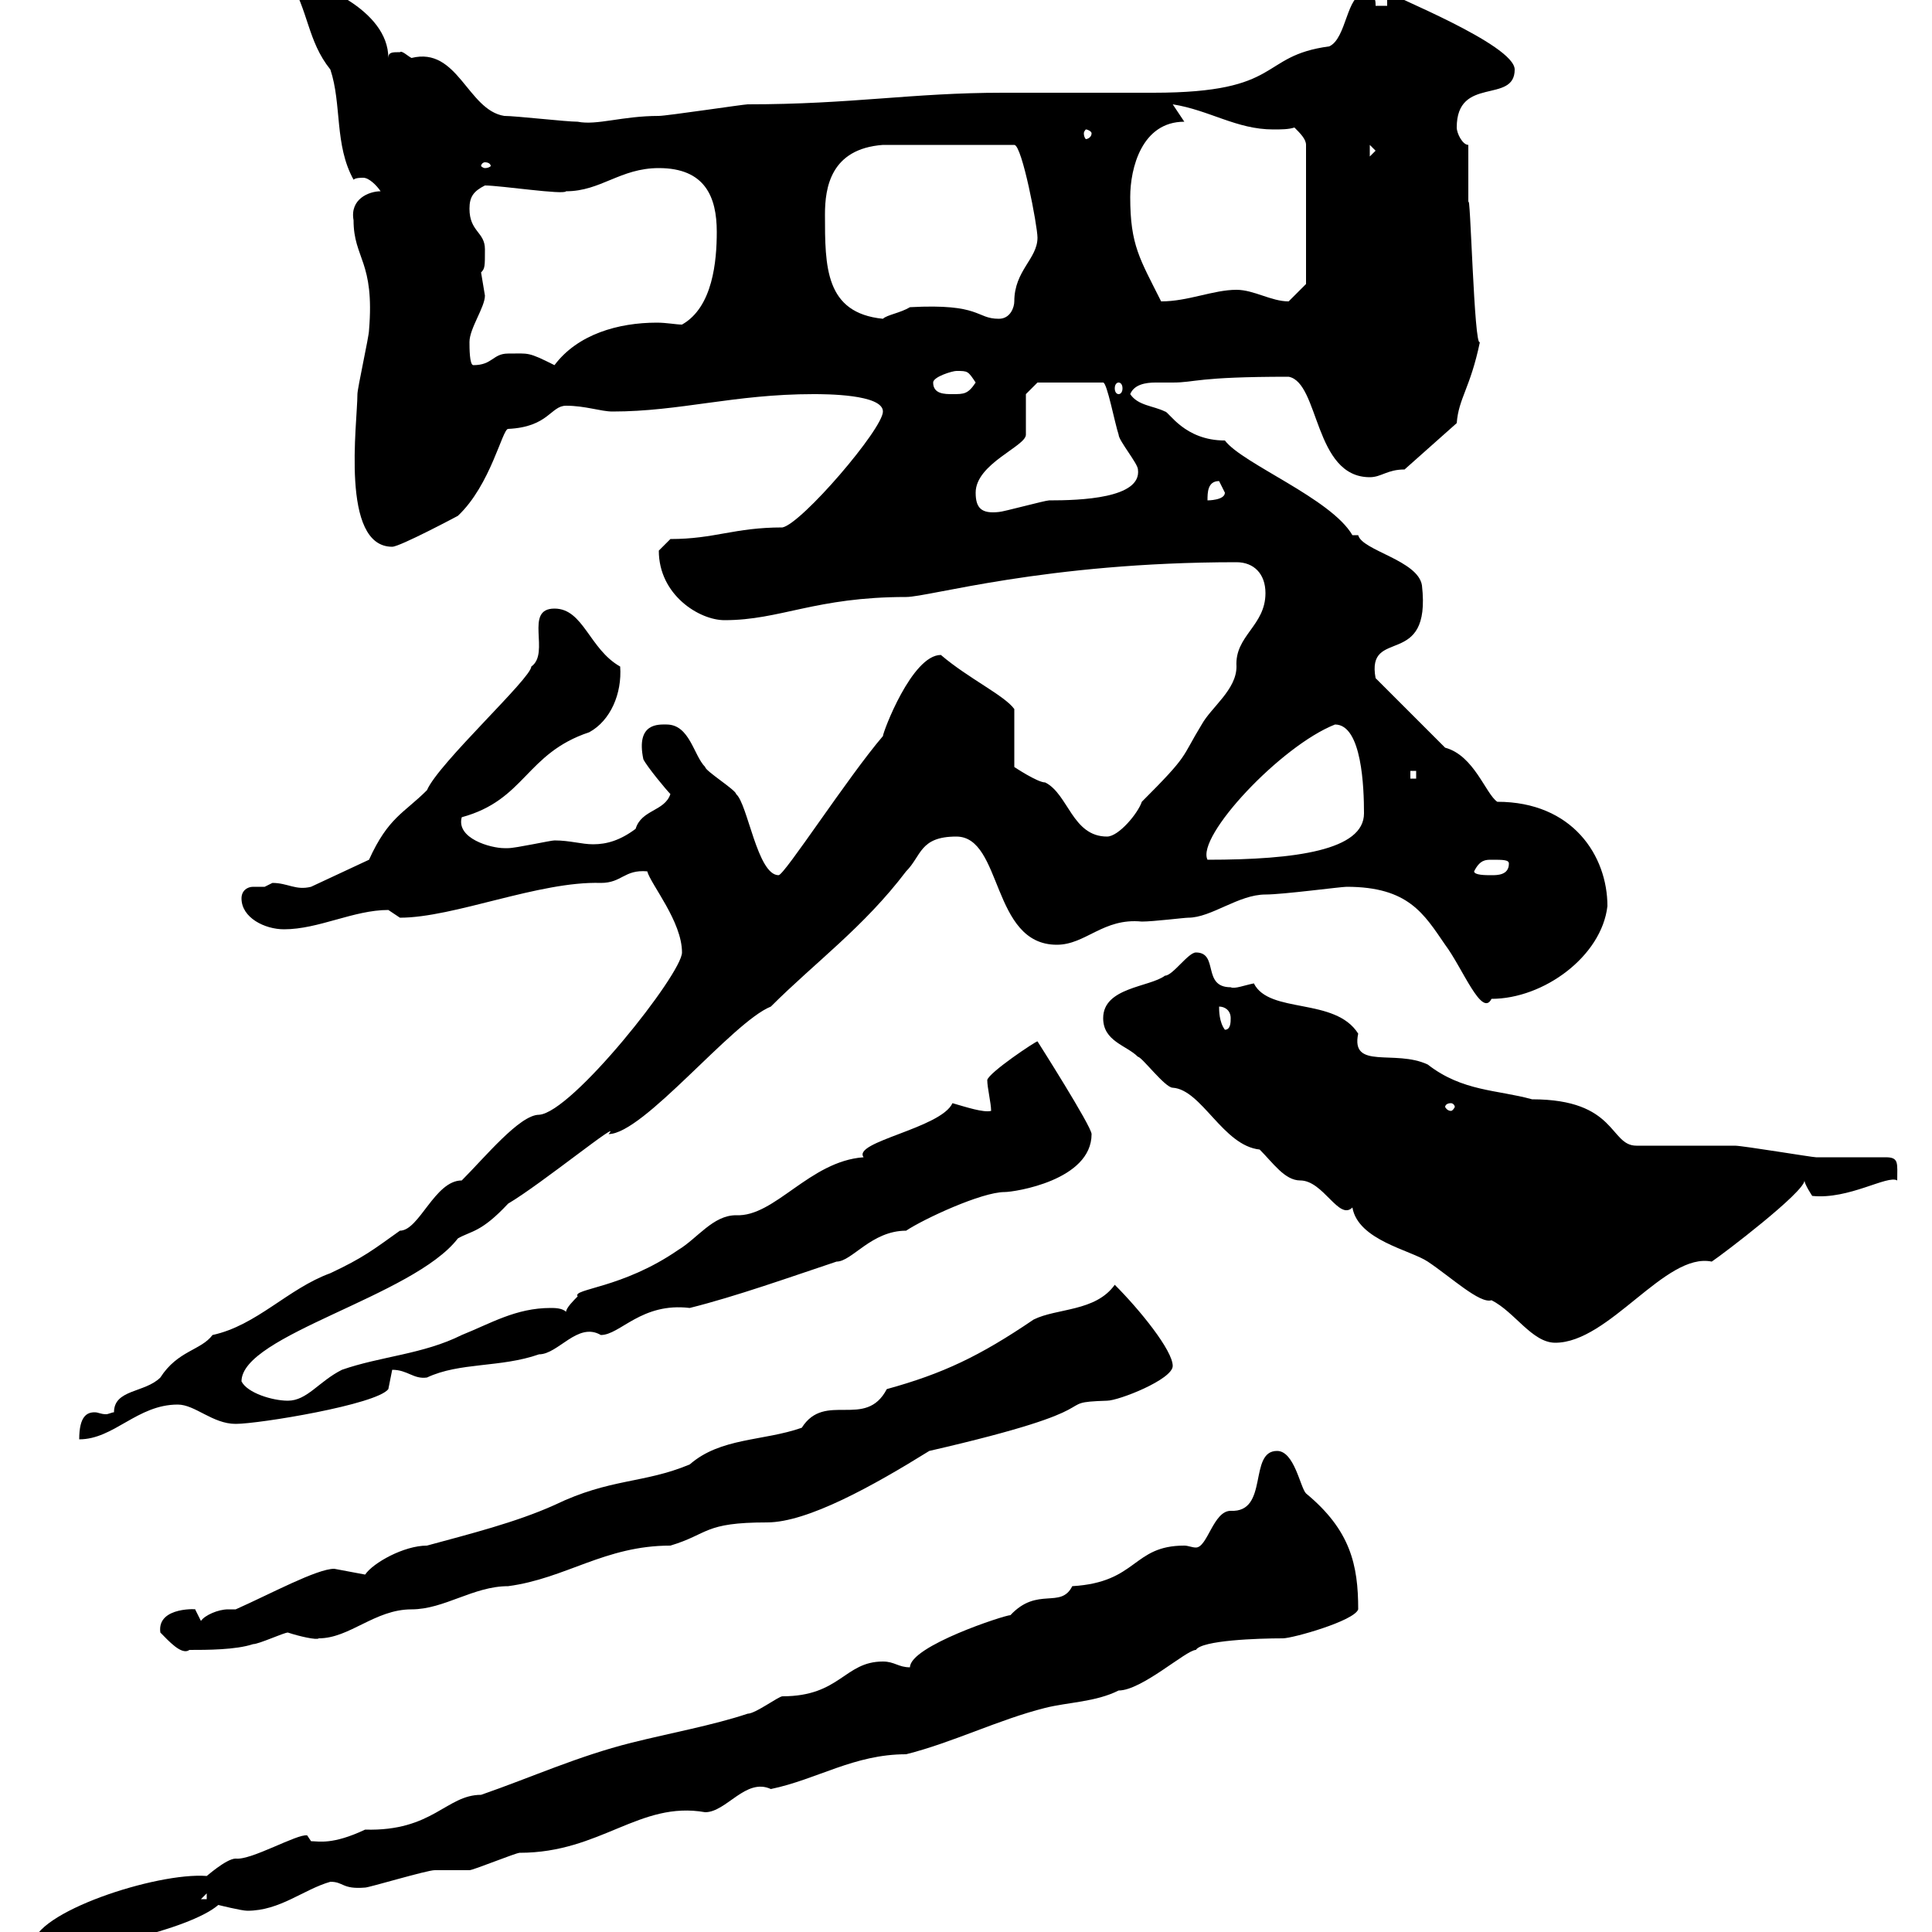 <svg xmlns="http://www.w3.org/2000/svg" xmlns:xlink="http://www.w3.org/1999/xlink" width="300" height="300"><path d="M5.10 302.10C5.10 303 6 303.30 6.30 303.30C12.30 303.30 29.40 299.70 33.90 295.80C33.90 295.80 37.50 296.70 38.40 296.70C43.50 296.70 47.10 293.40 51.30 292.20C53.40 292.20 53.10 293.40 56.70 293.10C57.30 293.10 66.30 290.40 67.50 290.40C68.10 290.40 71.70 290.40 72.90 290.40C73.50 290.40 80.10 287.70 80.70 287.70C93.30 287.70 99.30 279.60 109.50 281.40C112.80 281.40 115.80 276 119.70 277.80C126.90 276.30 132.60 272.40 140.70 272.40C147.90 270.60 155.10 267 162.30 265.20C165.90 264.30 170.10 264.30 173.70 262.50C177.30 262.50 184.20 256.20 185.70 256.20C186.60 254.70 195.30 254.40 199.20 254.40C200.70 254.40 210.30 251.70 210.90 249.90C210.90 243 209.70 237.60 202.80 231.90C201.90 231 201 225.30 198.30 225.30C193.80 225.30 197.10 234.90 191.10 234.60C188.40 234.60 187.50 240.30 185.70 240.30C185.10 240.30 184.50 240 183.90 240C175.80 240 176.70 245.70 166.50 246.30C164.70 249.90 161.10 246.30 156.90 250.80C156 250.80 141.30 255.60 141.30 258.90C139.50 258.90 138.90 258 137.10 258C131.10 258 130.50 263.40 121.50 263.40C120.90 263.40 117.30 266.10 116.10 266.10C110.70 267.90 104.10 269.10 98.10 270.60C89.70 272.70 82.50 276 74.70 278.70C69.30 278.70 67.20 284.40 56.70 284.10C51.60 286.50 49.50 285.90 48.30 285.90C48.30 285.90 47.70 285 47.70 285C46.20 284.70 39 288.90 36.60 288.60C35.10 288.60 31.80 291.60 32.10 291.30C24.30 290.70 5.10 297 5.10 302.10ZM32.10 294L32.10 294.90L31.20 294.90ZM24.90 253.50C26.10 254.70 28.20 257.10 29.40 256.20C32.10 256.20 36.60 256.20 39.30 255.30C40.20 255.30 44.10 253.50 44.70 253.50C46.50 254.10 49.20 254.70 49.50 254.40C54.30 254.40 58.20 249.90 63.90 249.90C69 249.90 73.50 246.30 78.90 246.30C87.90 245.10 93.90 240 104.10 240C110.10 238.20 109.20 236.40 119.10 236.40C125.40 236.40 135.60 230.70 144.30 225.30C174.30 218.40 162.60 217.80 171.90 217.50C173.70 217.50 182.10 214.20 182.10 212.10C182.10 209.70 177 203.40 173.10 199.50C170.10 203.70 164.10 203.10 160.50 204.90C152.10 210.60 146.40 213.30 137.70 215.70C134.40 222 128.10 216 124.50 221.70C118.50 223.80 111.90 223.20 107.10 227.40C99.90 230.40 94.80 229.50 86.10 233.70C80.10 236.40 72.90 238.20 66.30 240C62.70 240 57.90 242.70 56.70 244.50C56.70 244.50 51.90 243.60 51.90 243.60C49.20 243.60 42 247.50 36.60 249.90C36.30 249.90 35.70 249.90 35.40 249.90C33.90 249.90 31.80 250.80 31.20 251.70C31.20 251.70 30.30 249.90 30.30 249.90C31.20 249.90 24.30 249.30 24.90 253.50ZM71.70 183.30C67.50 183.30 65.10 191.10 62.10 191.10C57.90 194.10 56.40 195.30 51.30 197.70C44.70 200.10 39.90 205.80 33 207.30C31.20 209.70 27.60 209.70 24.90 213.90C22.50 216.30 17.70 215.70 17.70 219.30C17.40 219.30 16.80 219.60 16.50 219.60C15.60 219.60 15.30 219.30 14.70 219.30C13.50 219.30 12.30 219.90 12.30 223.50C17.70 223.50 21.30 218.10 27.60 218.10C30.30 218.10 33 221.10 36.60 221.10C40.20 221.10 58.50 218.10 60.30 215.70C60.30 215.70 60.90 212.70 60.90 212.70C63.30 212.70 64.20 214.20 66.30 213.90C71.40 211.50 77.70 212.40 83.70 210.30C86.70 210.30 89.70 205.20 93.30 207.30C96.30 207.30 99.60 202.20 107.10 203.10C114.30 201.30 122.70 198.30 129.90 195.90C132.30 195.90 135.30 191.10 140.70 191.10C143.40 189.30 152.40 185.10 156 185.10C157.50 185.10 169.50 183.30 169.50 176.10C169.50 174.90 161.10 161.70 161.10 161.70C160.80 161.70 153.60 166.50 153.30 167.70C153.30 168.90 153.90 171.30 153.90 172.50C152.70 172.80 150 171.90 147.90 171.30C146.10 175.20 132.30 177.30 134.10 179.70C125.70 180.30 120.30 189 114.30 188.70C110.70 188.70 108.30 192.30 105.30 194.10C96.60 200.10 88.80 200.10 89.70 201.30C89.10 201.90 87.90 203.10 87.90 203.70C87.30 203.10 86.10 203.10 85.50 203.10C80.10 203.10 76.20 205.50 71.70 207.30C65.70 210.30 59.10 210.60 53.10 212.70C49.50 214.50 47.70 217.50 44.70 217.50C42.30 217.50 38.40 216.30 37.50 214.50C37.50 207.30 64.20 201.30 71.10 192.30C73.20 191.10 74.70 191.40 78.90 186.90C84 183.90 96.90 173.40 94.50 176.10C99.90 176.10 113.70 158.70 119.70 156.30C126.60 149.40 134.10 144 140.70 135.30C143.10 132.90 142.80 129.90 148.50 129.90C155.70 129.90 153.90 146.70 164.10 146.70C168.60 146.70 171.30 142.50 177.30 143.10C179.10 143.10 183.90 142.50 184.50 142.50C188.10 142.50 192.30 138.90 196.50 138.90C199.20 138.90 208.20 137.70 209.10 137.70C218.70 137.70 221.10 141.90 224.40 146.70C227.10 150.30 230.10 158.10 231.60 155.10C239.70 155.10 248.70 148.50 249.60 140.70C249.60 132.90 244.20 124.50 232.50 124.50C230.70 123.30 228.90 117.30 224.40 116.10L213.60 105.30C212.10 97.20 222.30 104.10 220.80 90.90C220.20 87 211.50 85.50 210.90 83.10C210.90 83.10 210 83.10 210 83.10C206.70 77.40 192.90 72 190.20 68.40C183.90 68.40 181.50 63.90 180.90 63.90C179.10 63 176.70 63 175.50 61.20C176.10 59.70 177.90 59.40 179.40 59.40C180.60 59.40 181.20 59.40 182.10 59.40C185.70 59.40 185.70 58.50 200.10 58.50C204.90 59.40 204 74.10 212.70 74.10C214.50 74.10 215.40 72.90 218.10 72.90L226.20 65.70C226.50 61.80 228.30 60.30 229.80 53.10C228.90 54.30 228.30 28.80 228 31.50C228 29.70 228 23.40 228 22.50C227.10 22.50 226.20 20.70 226.20 19.80C226.20 11.70 235.20 16.20 235.20 10.80C235.20 6.90 215.40-0.90 216.30-0.90C216.30-0.90 215.40-0.90 215.40-0.90L215.40 0.90L213.60 0.90C213.60 0 213.60-0.90 211.80-0.90C209.10-0.90 209.10 6 206.40 7.20C195.30 8.70 199.50 14.40 179.10 14.40C175.50 14.40 159.30 14.40 155.70 14.40C141.60 14.40 132.30 16.20 116.10 16.20C115.50 16.20 103.50 18 102.30 18C96.60 18 92.70 19.50 89.70 18.90C87.90 18.90 80.10 18 78.30 18C72.60 17.10 71.10 7.20 63.90 9C63.30 8.70 62.40 7.80 62.10 8.10C60.90 8.10 60.30 8.10 60.30 9C60.30 1.50 49.20-3 44.70-3.60C48 1.80 47.70 6.30 51.30 10.80C53.10 16.20 51.90 22.50 54.90 27.90C55.20 27.60 56.10 27.60 56.40 27.60C57.30 27.60 58.50 28.80 59.10 29.70C57.30 29.70 54.30 30.90 54.90 34.20C54.90 40.20 58.20 40.50 57.30 51.30C57.30 52.20 55.50 60.30 55.50 61.20C55.50 65.70 52.80 84.90 60.90 84.90C62.10 84.90 71.10 80.10 71.10 80.10C76.20 75.30 78 66.60 78.90 66.60C85.20 66.30 85.50 63 87.90 63C90.90 63 93.30 63.90 95.10 63.90C105.60 63.90 114 61.20 126.30 61.20C128.10 61.20 137.10 61.20 137.10 63.90C137.10 66.60 124.50 81.30 121.50 81.90C114 81.90 111 83.70 104.10 83.70C104.10 83.70 102.30 85.50 102.30 85.50C102.30 92.40 108.60 96.30 112.50 96.30C121.20 96.30 126.60 92.70 140.70 92.70C144.30 92.70 162.30 87.30 192 87.30C194.70 87.30 196.50 89.10 196.50 92.10C196.50 97.20 191.70 98.70 192 103.50C192 107.10 188.10 109.80 186.60 112.50C183.30 117.90 184.80 117 177.30 124.50C176.70 126.30 173.70 129.90 171.90 129.90C166.50 129.90 165.90 123.30 162.30 121.50C161.10 121.50 157.50 119.10 157.50 119.10L157.50 110.10C156 108 150.30 105.30 146.10 101.70C141.60 101.70 137.10 113.70 137.10 114.30C131.70 120.60 121.80 135.90 120.90 135.90C117.60 135.90 116.10 124.80 114.30 123.30C114.30 122.70 109.50 119.70 109.50 119.10C107.70 117.30 107.10 112.50 103.50 112.50C102.30 112.50 98.70 112.20 99.90 117.90C100.50 119.10 103.50 122.70 104.10 123.30C103.20 126 99.60 125.70 98.70 128.70C96.30 130.50 94.20 131.10 92.10 131.10C90.30 131.10 88.50 130.50 86.10 130.50C85.50 130.50 80.10 131.70 78.90 131.70C78.90 131.70 78.90 131.70 78.30 131.70C76.20 131.70 70.80 130.20 71.70 126.90C81.60 124.20 81.60 117 91.50 113.70C94.80 111.90 96.60 107.70 96.30 103.50C91.50 100.80 90.60 94.50 86.10 94.50C81.30 94.50 85.50 101.40 82.50 103.50C82.50 105.30 68.10 118.50 66.30 122.70C62.70 126.30 60.30 126.90 57.30 133.50L48.30 137.70C45.90 138.30 44.70 137.10 42.30 137.10C42.30 137.10 41.10 137.70 41.10 137.70C40.50 137.70 39.90 137.70 39.30 137.70C38.40 137.70 37.50 138.30 37.50 139.50C37.50 142.50 41.10 144.30 44.10 144.30C49.50 144.30 54.90 141.30 60.30 141.30C60.30 141.30 62.10 142.50 62.10 142.50C70.50 142.50 83.70 136.80 93.30 137.10C96.60 137.10 96.90 135 100.50 135.30C101.10 137.40 105.90 143.10 105.90 147.90C105.90 151.20 88.80 172.80 83.70 173.10C80.70 173.10 75.30 179.70 71.70 183.30ZM171.30 158.10C171.30 161.70 174.90 162.30 176.70 164.10C177.30 164.10 180.90 168.90 182.10 168.90C186.60 169.20 189.90 177.90 195.60 178.50C197.70 180.60 199.50 183.30 201.90 183.30C205.50 183.30 207.90 189.60 210 187.50C210.90 192.60 219 194.10 221.70 195.90C225.30 198.30 229.80 202.50 231.60 201.90C235.20 203.70 237.90 208.50 241.50 208.50C249.90 208.50 258.60 194.40 265.80 195.90C267.60 194.70 280.20 185.10 280.20 183.30C280.20 183.90 281.40 185.70 281.40 185.70C287.10 186.30 293.10 182.40 294.60 183.30C294.60 180.60 294.90 179.70 292.80 179.70C291 179.70 283.80 179.70 282 179.70C281.40 179.70 270.60 177.90 269.40 177.90C267 177.90 256.80 177.90 254.10 177.90C249.90 177.90 251.10 170.70 237.90 170.70C232.50 169.20 227.10 169.50 221.70 165.30C216.60 162.90 209.70 166.20 210.90 160.50C207.30 154.80 197.10 157.50 194.70 152.70C193.20 153 191.70 153.60 191.10 153.30C186.60 153.30 189.30 147.90 185.70 147.90C184.50 147.90 182.10 151.50 180.90 151.50C178.50 153.30 171.30 153.30 171.30 158.10ZM225.30 171.30C225.60 171.30 225.90 171.60 225.90 171.90C225.90 171.90 225.60 172.50 225.30 172.50C224.70 172.50 224.40 171.90 224.40 171.90C224.40 171.60 224.70 171.30 225.30 171.30ZM189.30 156.30C190.20 156.30 191.10 156.90 191.10 158.10C191.10 158.70 191.10 159.90 190.20 159.90C189.30 158.70 189.30 156.90 189.30 156.30ZM228.90 135.30C229.80 133.50 230.70 133.50 231.60 133.50C233.40 133.50 234.30 133.50 234.30 134.10C234.30 135.90 232.50 135.90 231.60 135.90C230.70 135.90 228.90 135.90 228.90 135.30ZM207.30 112.50C211.50 112.50 211.80 122.40 211.80 126.30C211.80 132 201.30 133.50 187.50 133.50C185.70 129.90 198.90 115.80 207.30 112.50ZM219 119.70L219.90 119.70L219.90 120.90L219 120.90ZM151.50 76.50C151.50 72 159.30 69.30 159.30 67.50L159.30 61.20L161.10 59.40L171.30 59.40C171.90 59.40 173.10 65.70 173.70 67.50C173.70 68.40 176.70 72 176.70 72.90C177.30 77.40 167.70 77.70 162.90 77.70C162.30 77.70 155.70 79.50 155.10 79.50C152.40 79.80 151.50 78.90 151.50 76.50ZM189.30 74.70C189.30 74.70 190.20 76.50 190.20 76.50C190.20 77.70 187.50 77.70 187.50 77.70C187.50 76.50 187.50 74.70 189.30 74.70ZM144.90 59.40C144.90 58.50 147.90 57.60 148.50 57.60C150.30 57.60 150.30 57.60 151.50 59.40C150.30 61.20 149.70 61.20 147.90 61.20C146.70 61.20 144.90 61.20 144.90 59.40ZM173.70 59.40C174 59.40 174.30 59.70 174.30 60.30C174.30 60.90 174 61.20 173.70 61.20C173.40 61.20 173.10 60.90 173.10 60.30C173.10 59.70 173.40 59.40 173.70 59.40ZM72.90 53.10C72.90 51 75.30 47.70 75.30 45.90C75.30 45.90 74.70 42.30 74.70 42.30C75.30 41.70 75.30 41.40 75.30 38.70C75.30 36 72.90 36 72.90 32.40C72.90 30.60 73.50 29.70 75.30 28.80C77.70 28.80 87.60 30.30 87.90 29.70C93.30 29.70 96.30 26.10 102.30 26.10C109.50 26.10 111.30 30.60 111.30 36C111.30 40.50 110.70 47.70 105.90 50.40C105 50.40 103.50 50.10 102 50.10C96 50.10 89.70 51.90 86.10 56.70C81.90 54.60 82.20 54.90 78.90 54.90C76.50 54.90 76.50 56.70 73.50 56.70C72.90 56.70 72.90 54 72.90 53.10ZM128.10 33.30C128.10 29.10 129 23.10 137.10 22.50L157.50 22.50C158.70 22.50 161.10 35.10 161.10 36.90C161.10 40.20 157.50 42 157.50 46.80C157.50 47.70 156.90 49.50 155.10 49.50C151.50 49.50 152.40 47.10 141.30 47.70C139.80 48.60 137.70 48.90 137.10 49.50C128.10 48.60 128.10 41.40 128.10 33.30ZM175.50 30.60C175.50 26.10 177.30 18.90 183.90 18.90L182.10 16.20C187.80 17.10 192 20.10 197.70 20.10C198.90 20.10 200.10 20.10 201 19.80C201.90 20.70 202.80 21.60 202.80 22.50L202.80 44.10C202.80 44.10 201 45.90 200.10 46.80C197.40 46.80 194.70 45 192 45C188.40 45 184.50 46.80 180.30 46.80C177 40.20 175.50 38.10 175.50 30.60ZM75.30 25.20C75.90 25.20 76.20 25.50 76.20 25.80C76.20 25.80 75.90 26.10 75.30 26.10C75 26.10 74.70 25.80 74.70 25.80C74.70 25.50 75 25.20 75.30 25.20ZM212.70 22.50L213.60 23.40L212.70 24.30ZM169.50 20.70C169.50 21.30 168.90 21.60 168.60 21.60C168.60 21.60 168.30 21.30 168.30 20.70C168.30 20.40 168.60 20.10 168.60 20.10C168.90 20.10 169.50 20.40 169.50 20.70Z"/></svg>
